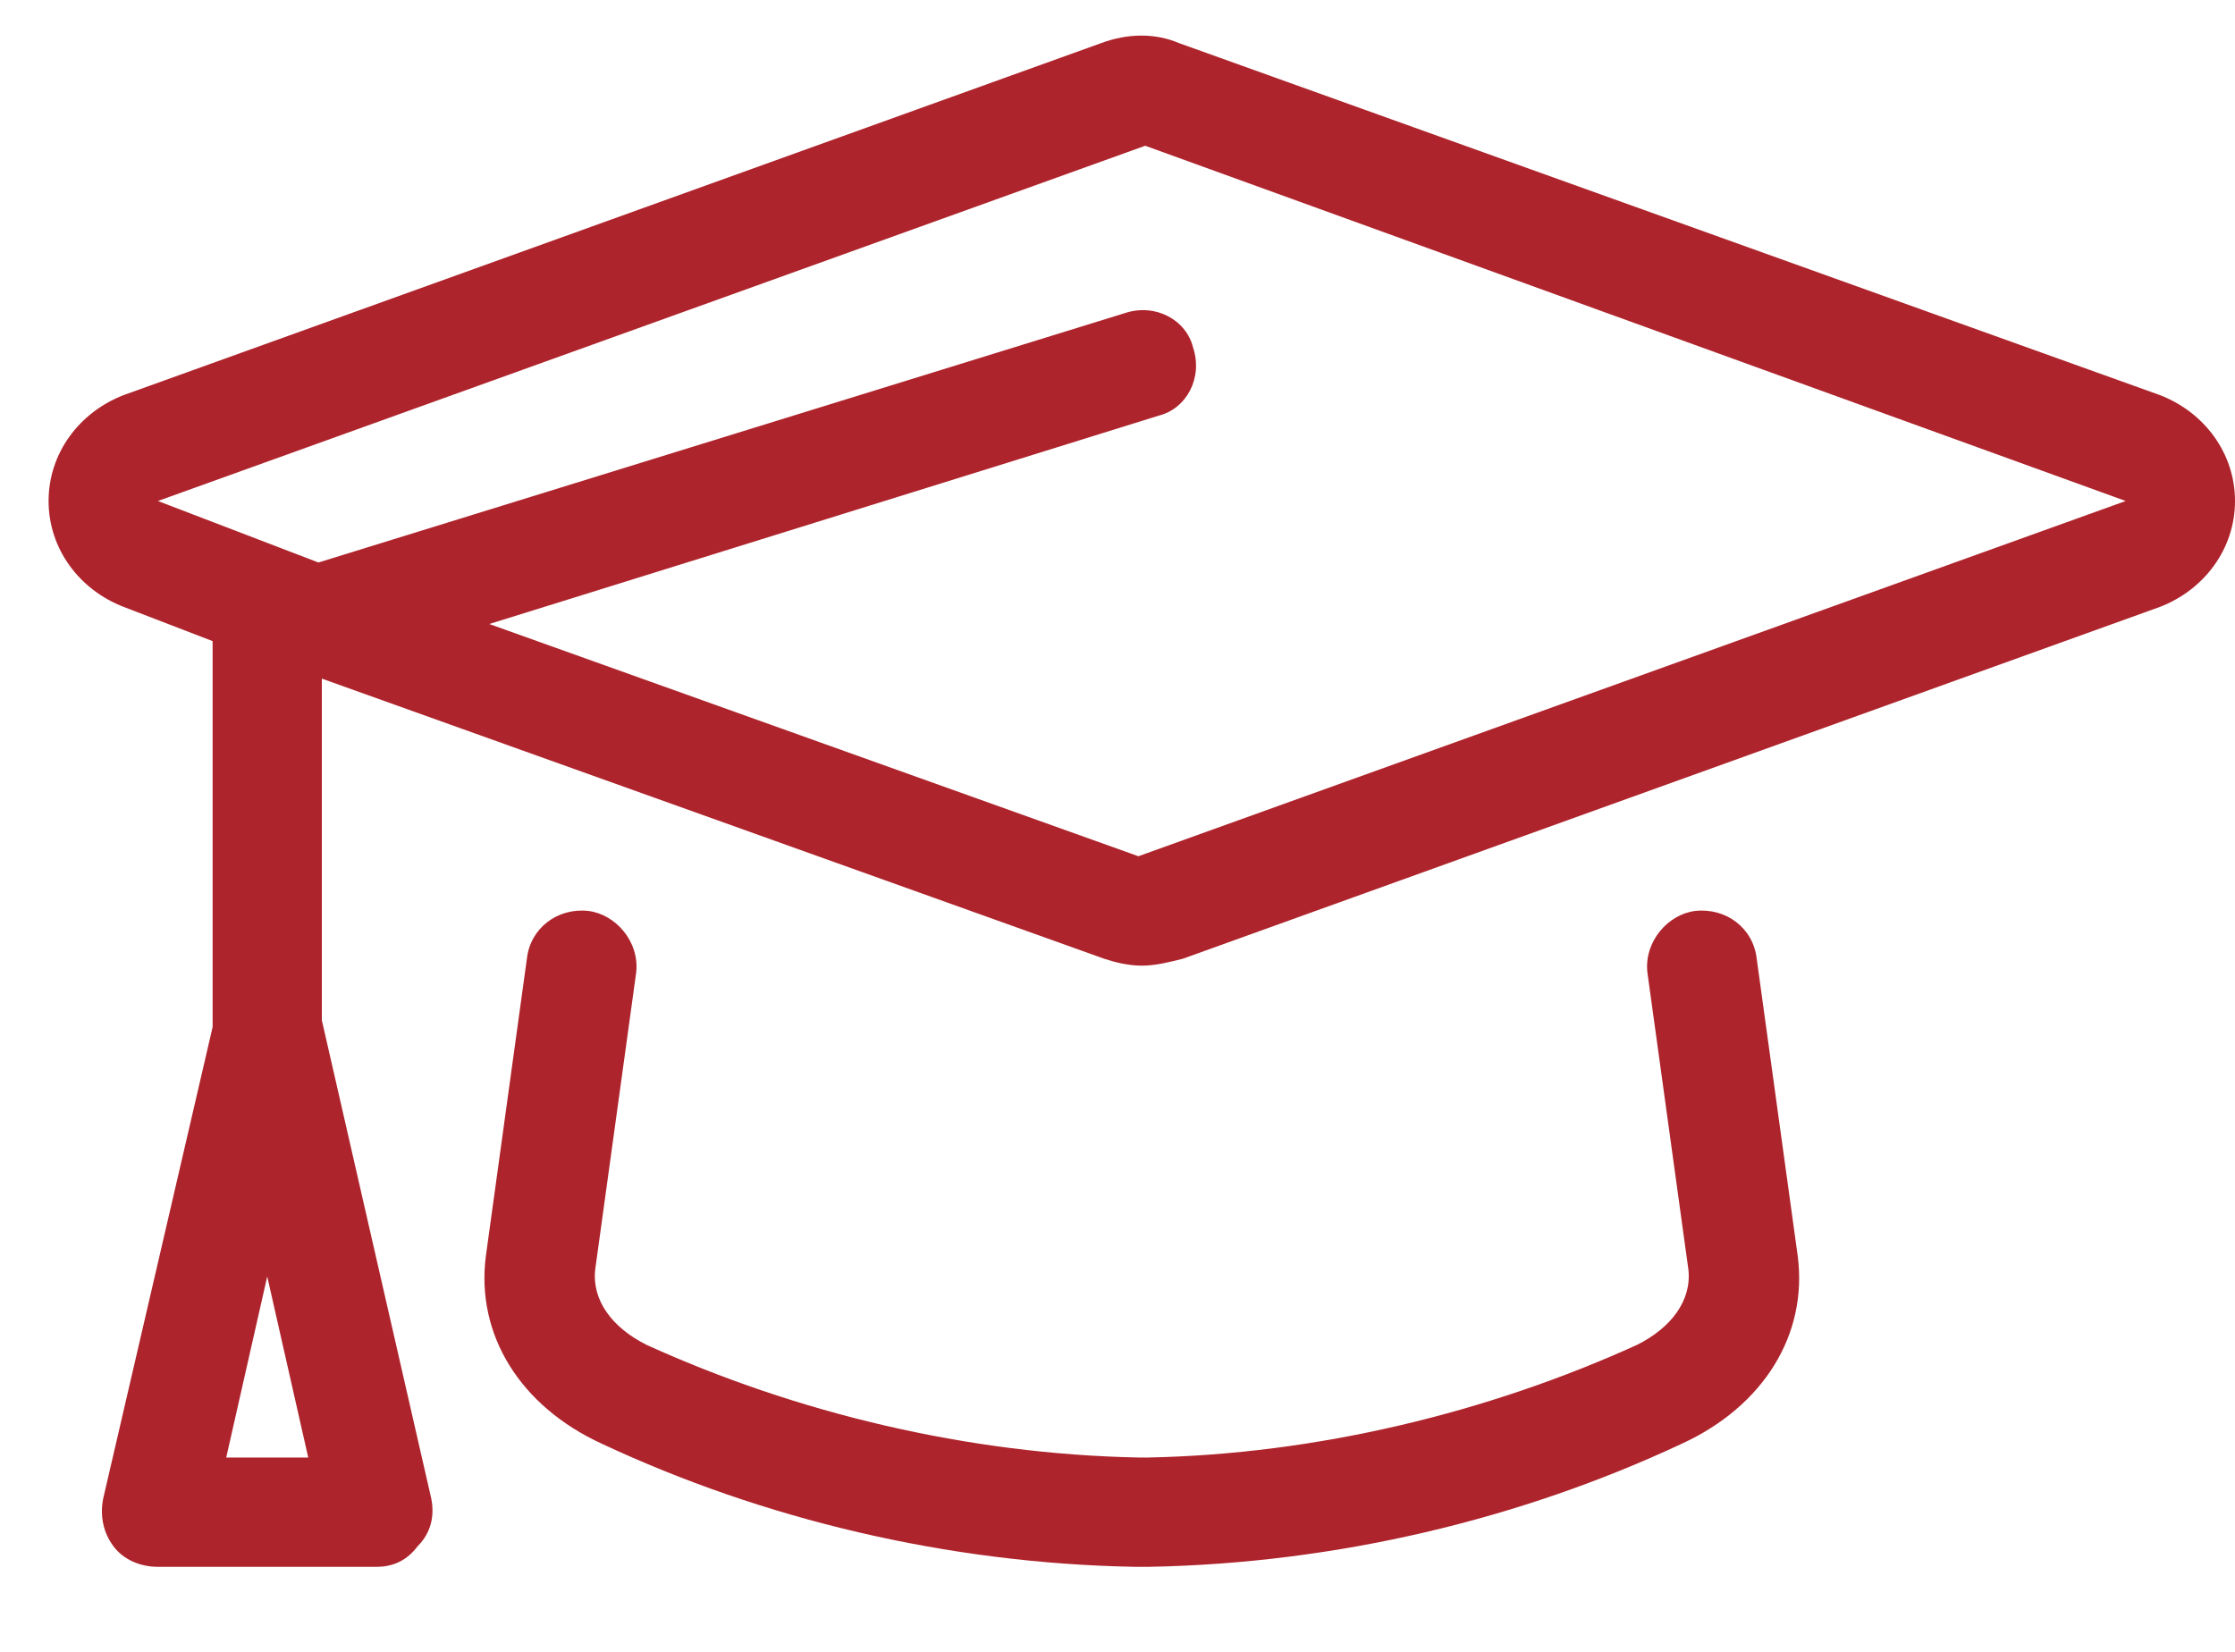 <svg xmlns="http://www.w3.org/2000/svg" width="23" height="17" viewBox="0 0 23 17" fill="none"><path d="M22.227 4.066L12.137 0.445C11.891 0.34 11.609 0.34 11.328 0.445L1.273 4.066C0.816 4.242 0.5 4.664 0.5 5.156C0.5 5.648 0.816 6.07 1.273 6.246L2.188 6.598V10.57L1.062 15.422C1.027 15.598 1.062 15.773 1.168 15.914C1.273 16.055 1.449 16.125 1.625 16.125H3.875C4.051 16.125 4.191 16.055 4.297 15.914C4.438 15.773 4.473 15.598 4.438 15.422L3.312 10.5V6.984L11.363 9.867C11.469 9.902 11.609 9.938 11.75 9.938C11.891 9.938 12.031 9.902 12.172 9.867L22.227 6.246C22.684 6.07 23 5.648 23 5.156C23 4.664 22.684 4.242 22.227 4.066ZM2.328 15L2.75 13.137L3.172 15H2.328ZM11.715 8.812L5.035 6.422L11.926 4.277C12.207 4.207 12.383 3.891 12.277 3.574C12.207 3.293 11.891 3.117 11.574 3.223L3.277 5.789L1.625 5.156L11.785 1.5L21.875 5.156L11.715 8.812ZM17.445 9.375C17.164 9.41 16.918 9.691 16.953 10.008L17.375 13.066C17.41 13.383 17.199 13.664 16.848 13.84C15.301 14.543 13.543 14.965 11.82 15H11.715C9.957 14.965 8.199 14.543 6.652 13.84C6.301 13.664 6.09 13.383 6.125 13.066L6.547 10.008C6.582 9.691 6.336 9.41 6.055 9.375C5.738 9.34 5.457 9.551 5.422 9.867L5 12.926C4.895 13.734 5.352 14.473 6.195 14.859C7.848 15.633 9.746 16.09 11.68 16.125H11.82C13.754 16.09 15.652 15.633 17.305 14.859C18.148 14.473 18.605 13.734 18.5 12.926L18.078 9.867C18.043 9.551 17.762 9.34 17.445 9.375Z" fill="#AE242C"></path></svg>